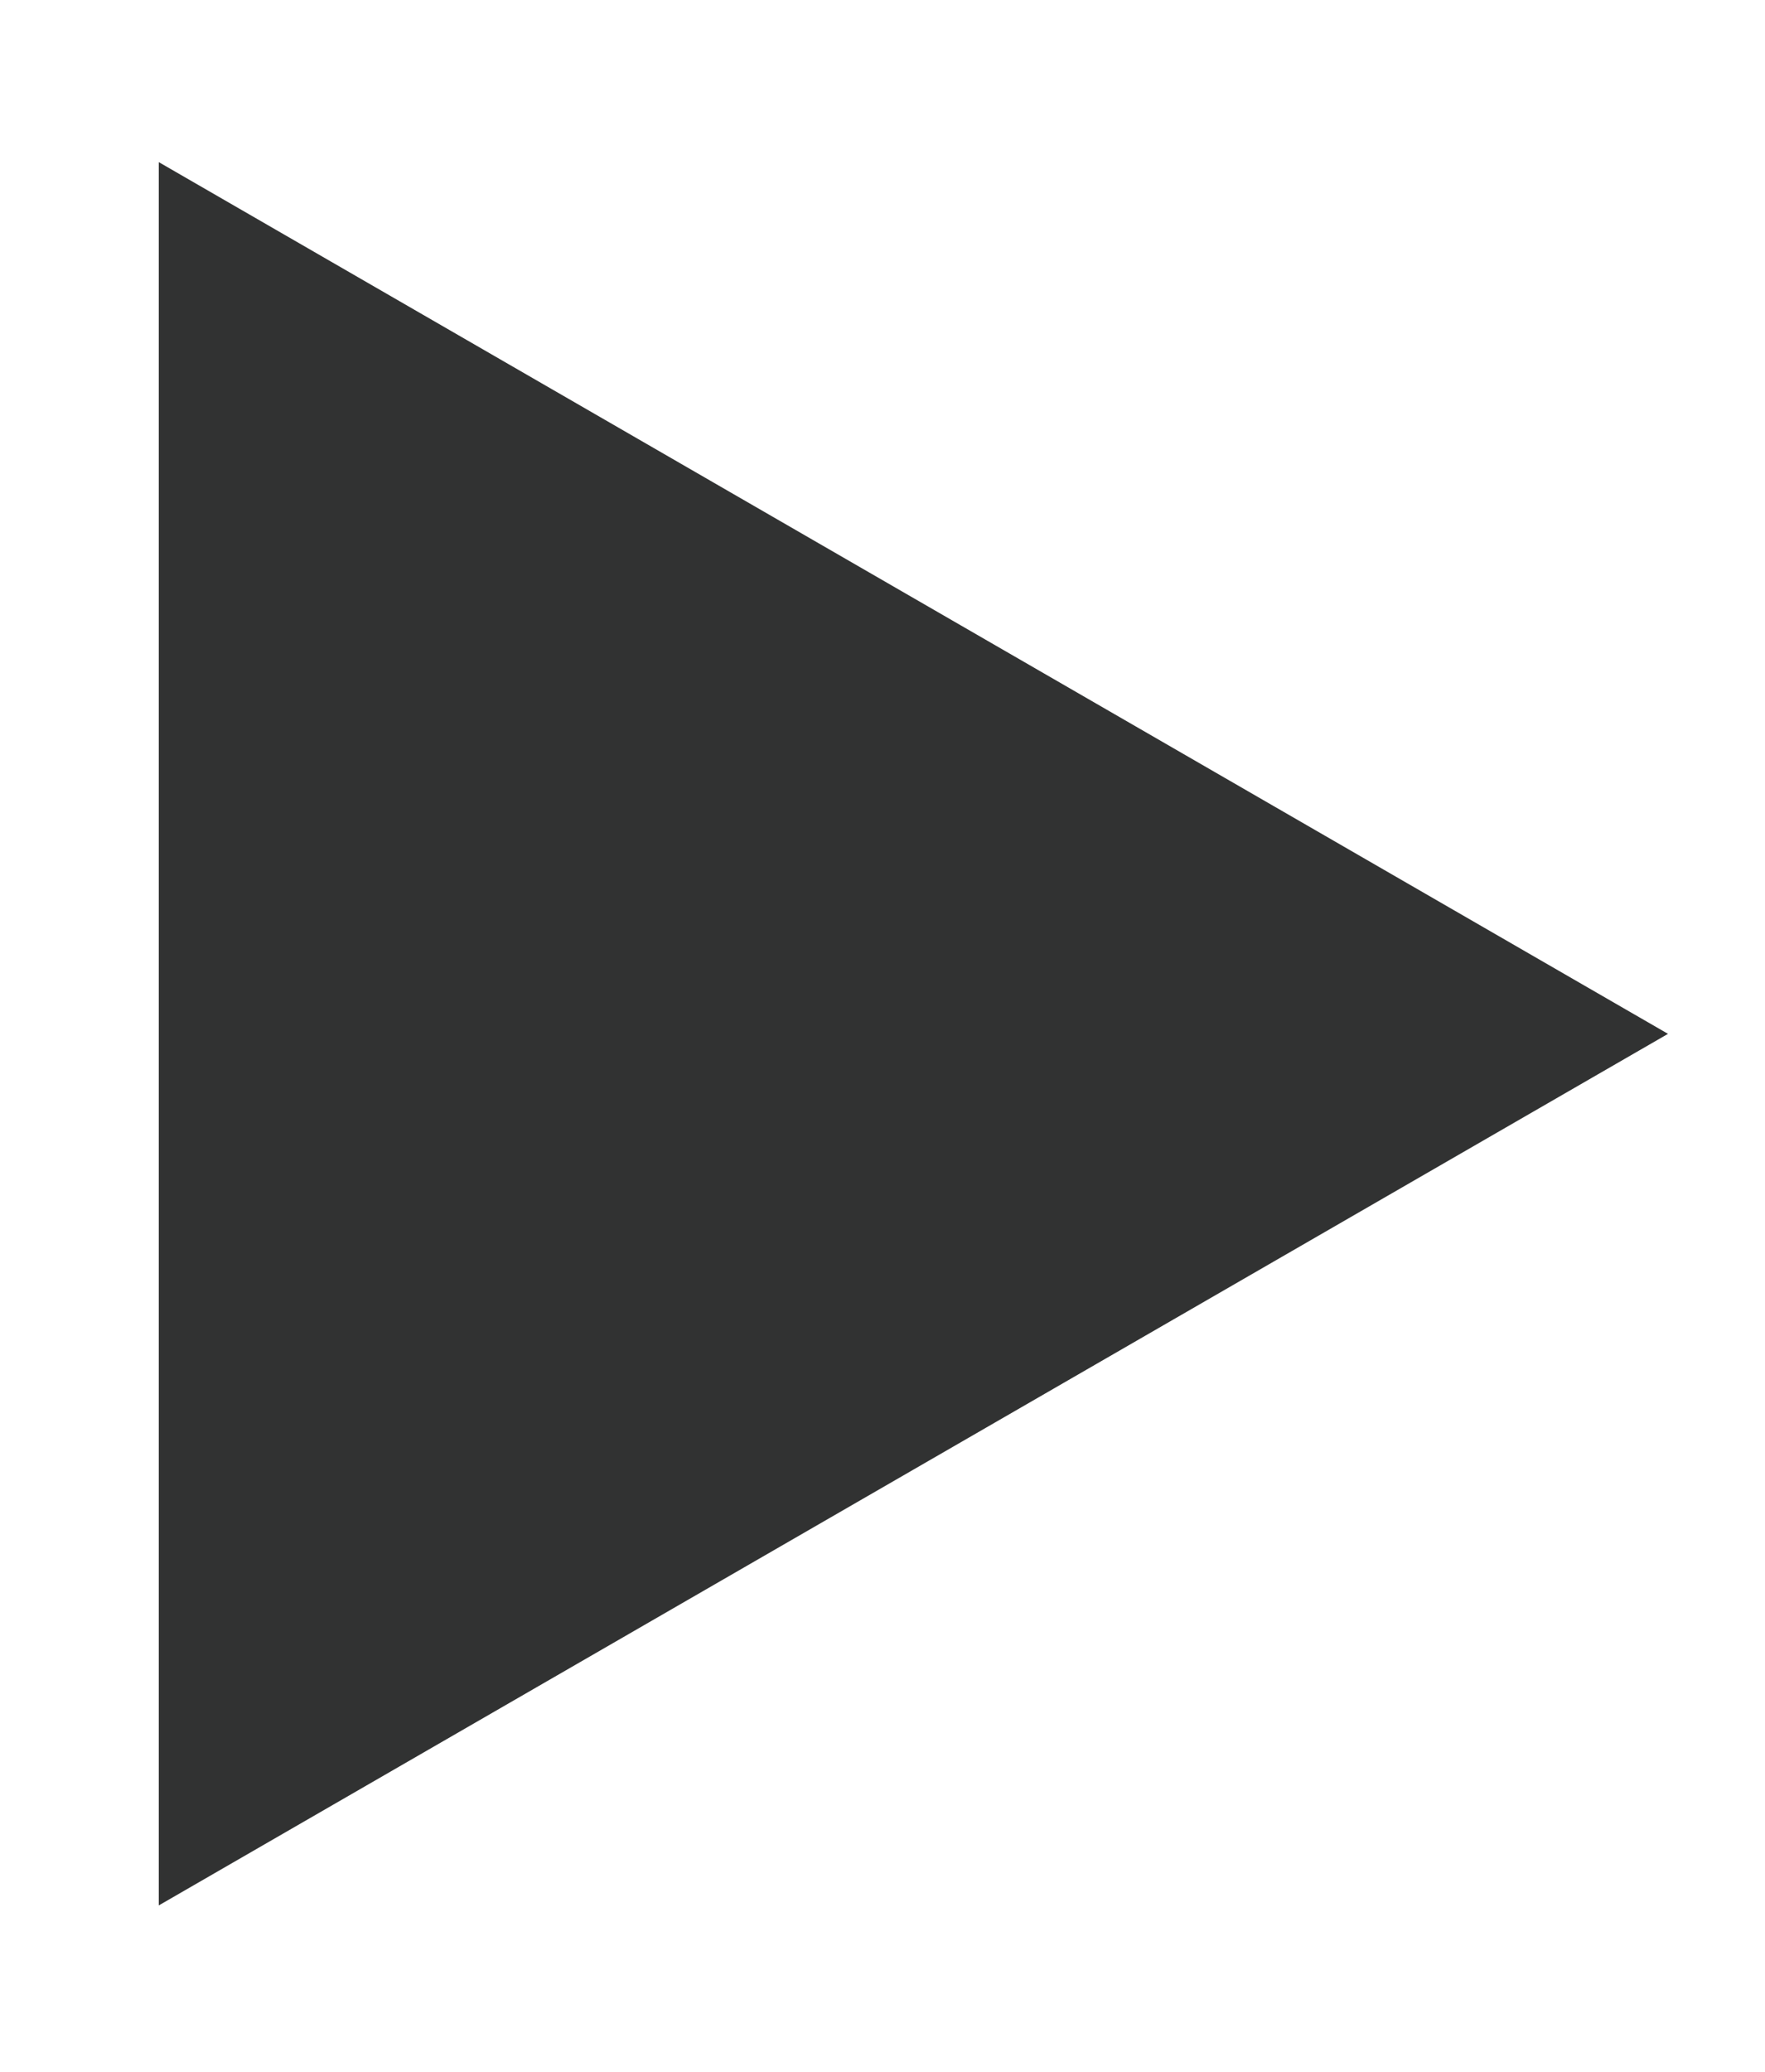 <?xml version="1.0" encoding="iso-8859-1"?>
<!-- Generator: Adobe Illustrator 16.0.0, SVG Export Plug-In . SVG Version: 6.00 Build 0)  -->
<!DOCTYPE svg PUBLIC "-//W3C//DTD SVG 1.1//EN" "http://www.w3.org/Graphics/SVG/1.1/DTD/svg11.dtd">
<svg version="1.1" id="&#x5716;&#x5C64;_1" xmlns="http://www.w3.org/2000/svg" xmlns:xlink="http://www.w3.org/1999/xlink" x="0px"
	 y="0px" width="24px" height="28.167px" viewBox="0 0 24 28.167" style="enable-background:new 0 0 24 28.167;"
	 xml:space="preserve">
<polygon style="fill:#313232;" points="22.681,14.054 12.42,19.978 2.159,25.902 2.159,14.054 2.159,2.204 12.42,8.129 "/>
</svg>
